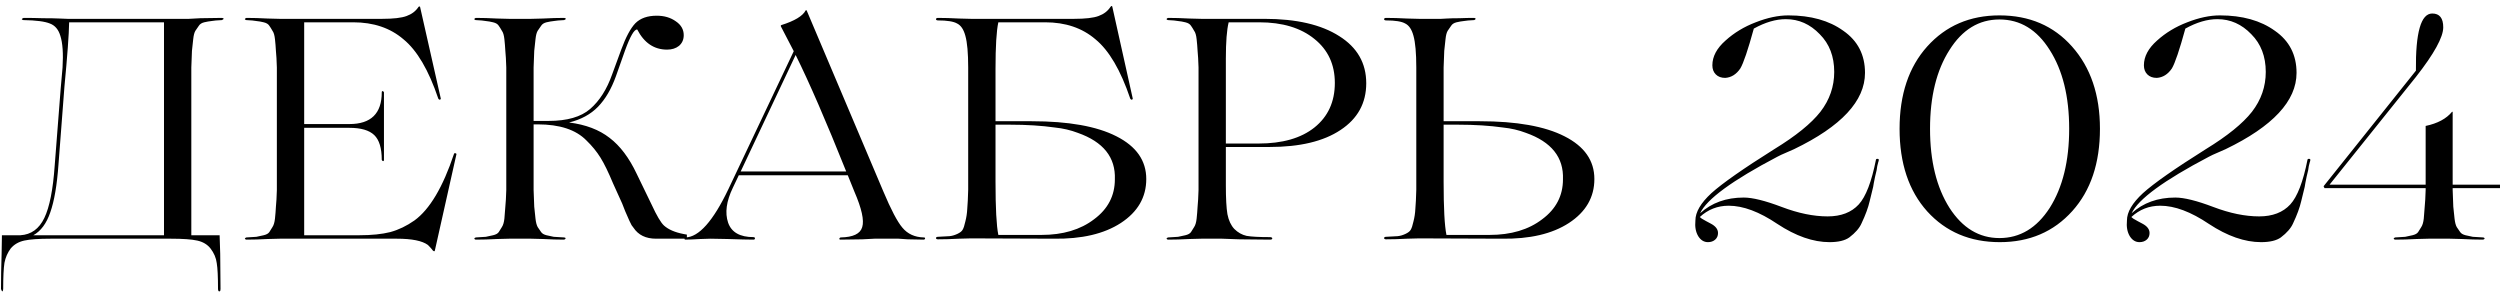 <?xml version="1.0" encoding="UTF-8"?> <svg xmlns="http://www.w3.org/2000/svg" width="199" height="24" viewBox="0 0 199 24" fill="none"><path d="M17.654 1.425C17.737 1.425 17.787 1.45 17.804 1.5C17.787 1.533 17.737 1.567 17.654 1.6C17.287 1.617 17.012 1.642 16.829 1.675C16.662 1.692 16.471 1.725 16.254 1.775C16.054 1.825 15.912 1.917 15.829 2.05C15.746 2.167 15.654 2.3 15.554 2.45C15.471 2.583 15.412 2.808 15.379 3.125C15.346 3.425 15.312 3.733 15.279 4.05C15.262 4.367 15.246 4.808 15.229 5.375V18.725H17.479V18.65L17.529 20.2C17.546 21.233 17.554 22.167 17.554 23C17.554 23.1 17.537 23.158 17.504 23.175C17.471 23.208 17.437 23.208 17.404 23.175C17.371 23.142 17.354 23.083 17.354 23C17.354 22.033 17.321 21.35 17.254 20.95C17.204 20.533 17.037 20.142 16.754 19.775C16.504 19.458 16.154 19.25 15.704 19.15C15.254 19.05 14.554 19 13.604 19H4.029C3.079 19 2.379 19.05 1.929 19.15C1.479 19.25 1.121 19.458 0.854 19.775C0.604 20.108 0.437 20.492 0.354 20.925C0.287 21.358 0.254 22.05 0.254 23C0.254 23.1 0.229 23.167 0.179 23.2C0.146 23.167 0.112 23.1 0.079 23C0.079 22.167 0.096 21.233 0.129 20.2L0.154 18.65V18.725H1.629C2.479 18.675 3.112 18.217 3.529 17.35C3.946 16.483 4.221 15.092 4.354 13.175L4.829 7.075L4.979 5.375C5.046 4.258 4.987 3.417 4.804 2.85C4.654 2.35 4.379 2.025 3.979 1.875C3.579 1.708 2.879 1.617 1.879 1.6C1.812 1.6 1.762 1.575 1.729 1.525C1.746 1.492 1.796 1.458 1.879 1.425C2.379 1.425 2.896 1.433 3.429 1.45C3.962 1.45 4.404 1.458 4.754 1.475C5.104 1.492 5.312 1.5 5.379 1.5H15.029L15.954 1.45C16.571 1.433 17.137 1.425 17.654 1.425ZM2.654 18.725H13.054V1.775H5.504C5.487 2.742 5.362 4.45 5.129 6.9L4.654 13.1C4.537 14.733 4.321 16 4.004 16.9C3.704 17.783 3.254 18.392 2.654 18.725ZM36.138 12.25C36.172 12.167 36.238 12.167 36.338 12.25L34.613 19.95C34.597 20.017 34.547 20.017 34.463 19.95C34.38 19.833 34.247 19.683 34.063 19.5C33.613 19.167 32.788 19 31.588 19H22.263C22.247 19 21.93 19.008 21.313 19.025C20.697 19.058 20.13 19.075 19.613 19.075C19.563 19.075 19.522 19.05 19.488 19C19.505 18.95 19.547 18.917 19.613 18.9C19.98 18.883 20.247 18.867 20.413 18.85C20.597 18.817 20.788 18.775 20.988 18.725C21.205 18.675 21.355 18.592 21.438 18.475C21.522 18.342 21.605 18.208 21.688 18.075C21.788 17.925 21.855 17.7 21.888 17.4C21.922 17.083 21.947 16.767 21.963 16.45C21.997 16.133 22.022 15.692 22.038 15.125V5.375C22.022 4.808 21.997 4.367 21.963 4.05C21.947 3.733 21.922 3.425 21.888 3.125C21.855 2.808 21.788 2.583 21.688 2.45C21.605 2.3 21.522 2.167 21.438 2.05C21.355 1.917 21.205 1.825 20.988 1.775C20.788 1.725 20.597 1.692 20.413 1.675C20.247 1.642 19.98 1.617 19.613 1.6C19.563 1.6 19.522 1.575 19.488 1.525C19.505 1.475 19.547 1.442 19.613 1.425C20.13 1.425 20.697 1.442 21.313 1.475C21.93 1.492 22.247 1.5 22.263 1.5H30.413C31.313 1.5 31.963 1.425 32.363 1.275C32.78 1.125 33.097 0.883 33.313 0.55C33.363 0.5 33.405 0.5 33.438 0.55L35.088 7.85C35.088 7.883 35.072 7.908 35.038 7.925C35.022 7.942 34.997 7.942 34.963 7.925C34.93 7.908 34.905 7.883 34.888 7.85C34.122 5.583 33.197 4.008 32.113 3.125C31.063 2.225 29.73 1.775 28.113 1.775H24.213V9.875H27.813C29.53 9.875 30.388 9.033 30.388 7.35C30.388 7.283 30.413 7.25 30.463 7.25C30.513 7.267 30.547 7.3 30.563 7.35V12.725C30.563 12.792 30.538 12.825 30.488 12.825C30.438 12.808 30.405 12.775 30.388 12.725C30.388 11.792 30.188 11.133 29.788 10.75C29.388 10.367 28.73 10.175 27.813 10.175H24.213V18.725H28.613C29.58 18.725 30.397 18.642 31.063 18.475C31.73 18.292 32.372 17.983 32.988 17.55C34.205 16.667 35.255 14.9 36.138 12.25ZM54.4 18.625L54.675 18.675V19H52.225C51.408 19 50.808 18.708 50.425 18.125C50.375 18.058 50.325 17.992 50.275 17.925C50.242 17.858 50.208 17.792 50.175 17.725C50.142 17.658 50.117 17.608 50.1 17.575C49.85 17.025 49.658 16.567 49.525 16.2L48.8 14.6C48.433 13.717 48.1 13.033 47.8 12.55C47.5 12.067 47.125 11.608 46.675 11.175C45.842 10.325 44.55 9.9 42.8 9.9H42.475V15.125C42.492 15.692 42.508 16.133 42.525 16.45C42.558 16.767 42.592 17.083 42.625 17.4C42.658 17.7 42.717 17.925 42.8 18.075C42.9 18.208 42.992 18.342 43.075 18.475C43.158 18.592 43.3 18.675 43.5 18.725C43.717 18.775 43.908 18.817 44.075 18.85C44.258 18.867 44.533 18.883 44.9 18.9C44.967 18.9 45.008 18.925 45.025 18.975C45.008 19.025 44.967 19.058 44.9 19.075C44.4 19.075 43.842 19.058 43.225 19.025C42.608 19.008 42.292 19 42.275 19H40.525C40.508 19 40.192 19.008 39.575 19.025C38.958 19.058 38.392 19.075 37.875 19.075C37.825 19.075 37.783 19.05 37.75 19C37.767 18.95 37.808 18.917 37.875 18.9C38.242 18.883 38.508 18.867 38.675 18.85C38.858 18.817 39.05 18.775 39.25 18.725C39.467 18.675 39.617 18.592 39.7 18.475C39.783 18.342 39.867 18.208 39.95 18.075C40.05 17.925 40.117 17.7 40.15 17.4C40.183 17.083 40.208 16.767 40.225 16.45C40.258 16.133 40.283 15.692 40.3 15.125V5.375C40.283 4.808 40.258 4.367 40.225 4.05C40.208 3.733 40.183 3.425 40.15 3.125C40.117 2.808 40.05 2.583 39.95 2.45C39.867 2.3 39.783 2.167 39.7 2.05C39.617 1.917 39.467 1.825 39.25 1.775C39.05 1.725 38.858 1.692 38.675 1.675C38.508 1.642 38.242 1.617 37.875 1.6C37.825 1.6 37.783 1.575 37.75 1.525C37.767 1.475 37.808 1.442 37.875 1.425C38.392 1.425 38.958 1.442 39.575 1.475C40.192 1.492 40.508 1.5 40.525 1.5H42.275C42.292 1.5 42.608 1.492 43.225 1.475C43.842 1.442 44.4 1.425 44.9 1.425C44.967 1.425 45.017 1.45 45.05 1.5C45.033 1.533 44.983 1.567 44.9 1.6C44.533 1.617 44.258 1.642 44.075 1.675C43.908 1.692 43.717 1.725 43.5 1.775C43.3 1.825 43.158 1.917 43.075 2.05C42.992 2.167 42.9 2.3 42.8 2.45C42.717 2.583 42.658 2.808 42.625 3.125C42.592 3.425 42.558 3.733 42.525 4.05C42.508 4.367 42.492 4.808 42.475 5.375V9.625H43.25H43.675C45.142 9.625 46.242 9.308 46.975 8.675C47.725 8.025 48.308 7.108 48.725 5.925L49.45 3.95C49.817 2.95 50.192 2.25 50.575 1.85C50.975 1.45 51.542 1.25 52.275 1.25C52.875 1.25 53.383 1.4 53.8 1.7C54.217 1.983 54.425 2.35 54.425 2.8C54.425 3.15 54.3 3.433 54.05 3.65C53.8 3.85 53.483 3.95 53.1 3.95C52.067 3.95 51.275 3.417 50.725 2.35C50.492 2.317 50.167 2.875 49.75 4.025L49.025 6.075C48.658 7.092 48.183 7.9 47.6 8.5C47.017 9.1 46.25 9.517 45.3 9.75C46.617 9.917 47.692 10.325 48.525 10.975C49.358 11.608 50.075 12.558 50.675 13.825L51.875 16.3C52.275 17.167 52.6 17.717 52.85 17.95C53.2 18.267 53.717 18.492 54.4 18.625ZM73.533 18.9C73.617 18.9 73.65 18.933 73.633 19C73.617 19.05 73.583 19.075 73.533 19.075C73.167 19.075 72.742 19.067 72.258 19.05L71.533 19H69.608L68.633 19.05C67.983 19.067 67.408 19.075 66.908 19.075C66.842 19.075 66.808 19.05 66.808 19C66.825 18.95 66.858 18.917 66.908 18.9C67.908 18.883 68.483 18.608 68.633 18.075C68.8 17.542 68.592 16.6 68.008 15.25L67.483 13.95H63.308H58.808L58.333 14.95C57.817 16.017 57.692 16.942 57.958 17.725C58.225 18.492 58.9 18.875 59.983 18.875C60.033 18.875 60.067 18.892 60.083 18.925C60.1 18.958 60.1 18.992 60.083 19.025C60.067 19.058 60.033 19.075 59.983 19.075C59.6 19.075 58.908 19.058 57.908 19.025C57.408 19.008 56.958 19 56.558 19C56.325 19 56.058 19.008 55.758 19.025C55.192 19.058 54.792 19.075 54.558 19.075C54.508 19.075 54.483 19.05 54.483 19C54.483 18.933 54.508 18.9 54.558 18.9C55.625 18.883 56.767 17.6 57.983 15.05L63.183 4.075L62.158 2.1C62.142 2.05 62.15 2.017 62.183 2C63.25 1.667 63.9 1.275 64.133 0.825C64.15 0.808 64.175 0.808 64.208 0.825L70.308 15.225C70.925 16.692 71.433 17.658 71.833 18.125C72.25 18.625 72.817 18.883 73.533 18.9ZM58.958 13.65H63.308H67.358C65.758 9.65 64.417 6.558 63.333 4.375L58.958 13.65ZM79.243 9.65H82.118C85.051 9.65 87.301 10.05 88.868 10.85C90.451 11.65 91.243 12.783 91.243 14.25C91.243 15.7 90.568 16.867 89.218 17.75C87.884 18.617 86.101 19.033 83.868 19L77.293 18.975C77.276 18.975 76.959 18.983 76.343 19C75.726 19.033 75.159 19.05 74.643 19.05C74.593 19.05 74.551 19.033 74.518 19C74.501 18.967 74.501 18.933 74.518 18.9C74.551 18.867 74.593 18.85 74.643 18.85C75.059 18.833 75.368 18.817 75.568 18.8C75.768 18.783 75.976 18.725 76.193 18.625C76.409 18.525 76.551 18.417 76.618 18.3C76.701 18.167 76.776 17.942 76.843 17.625C76.926 17.308 76.976 16.975 76.993 16.625C77.026 16.258 77.051 15.75 77.068 15.1V5.375C77.068 4.225 76.993 3.383 76.843 2.85C76.709 2.35 76.493 2.025 76.193 1.875C75.909 1.708 75.393 1.625 74.643 1.625C74.593 1.625 74.551 1.608 74.518 1.575C74.501 1.542 74.501 1.508 74.518 1.475C74.551 1.442 74.593 1.425 74.643 1.425C75.159 1.425 75.726 1.442 76.343 1.475C76.959 1.492 77.276 1.5 77.293 1.5H85.493C86.393 1.5 87.043 1.425 87.443 1.275C87.859 1.125 88.176 0.883 88.393 0.55C88.476 0.45 88.526 0.45 88.543 0.55L90.168 7.85C90.168 7.883 90.151 7.908 90.118 7.925C90.101 7.942 90.076 7.942 90.043 7.925C90.009 7.908 89.984 7.883 89.968 7.85C89.201 5.583 88.276 4.008 87.193 3.125C86.143 2.225 84.809 1.775 83.193 1.775H79.468C79.318 2.458 79.243 3.692 79.243 5.475V9.65ZM79.468 18.7H82.893C84.609 18.7 86.009 18.283 87.093 17.45C88.193 16.633 88.743 15.575 88.743 14.275C88.809 12.525 87.826 11.292 85.793 10.575C85.226 10.358 84.618 10.217 83.968 10.15C82.918 10 81.726 9.925 80.393 9.925H79.243V14.475C79.243 16.558 79.318 17.967 79.468 18.7ZM101.053 11.7H97.578V14.75C97.578 15.783 97.619 16.55 97.703 17.05C97.802 17.55 97.986 17.942 98.252 18.225C98.536 18.508 98.861 18.692 99.228 18.775C99.611 18.842 100.236 18.875 101.103 18.875C101.169 18.875 101.219 18.892 101.253 18.925C101.286 18.958 101.286 18.992 101.253 19.025C101.236 19.058 101.186 19.075 101.103 19.075C100.369 19.075 99.552 19.067 98.653 19.05L97.278 19H95.627C95.611 19 95.294 19.008 94.677 19.025C94.061 19.058 93.494 19.075 92.978 19.075C92.927 19.075 92.886 19.05 92.853 19C92.869 18.95 92.911 18.917 92.978 18.9C93.344 18.883 93.611 18.867 93.778 18.85C93.961 18.817 94.153 18.775 94.353 18.725C94.569 18.675 94.719 18.592 94.802 18.475C94.886 18.342 94.969 18.208 95.052 18.075C95.153 17.925 95.219 17.7 95.252 17.4C95.286 17.083 95.311 16.767 95.328 16.45C95.361 16.133 95.386 15.692 95.403 15.125V5.375C95.386 4.808 95.361 4.367 95.328 4.05C95.311 3.733 95.286 3.425 95.252 3.125C95.219 2.808 95.153 2.583 95.052 2.45C94.969 2.3 94.886 2.167 94.802 2.05C94.719 1.917 94.569 1.825 94.353 1.775C94.153 1.725 93.961 1.692 93.778 1.675C93.611 1.642 93.344 1.617 92.978 1.6C92.927 1.6 92.886 1.575 92.853 1.525C92.869 1.475 92.911 1.442 92.978 1.425C93.494 1.425 94.061 1.442 94.677 1.475C95.294 1.492 95.611 1.5 95.627 1.5H100.653C103.186 1.5 105.169 1.958 106.603 2.875C108.036 3.775 108.753 5.025 108.753 6.625C108.753 8.208 108.069 9.45 106.703 10.35C105.353 11.25 103.469 11.7 101.053 11.7ZM100.228 1.775H97.802C97.653 2.375 97.578 3.333 97.578 4.65V11.425H100.178C102.078 11.425 103.561 11 104.628 10.15C105.711 9.283 106.253 8.1 106.253 6.6C106.253 5.133 105.711 3.967 104.628 3.1C103.544 2.217 102.078 1.775 100.228 1.775ZM119.537 19L112.962 18.975C112.945 18.975 112.628 18.983 112.012 19C111.395 19.033 110.828 19.05 110.312 19.05C110.262 19.05 110.22 19.033 110.187 19C110.17 18.967 110.17 18.933 110.187 18.9C110.22 18.867 110.262 18.85 110.312 18.85C110.728 18.833 111.037 18.817 111.237 18.8C111.437 18.783 111.645 18.725 111.862 18.625C112.078 18.525 112.22 18.417 112.287 18.3C112.37 18.167 112.445 17.942 112.512 17.625C112.595 17.308 112.645 16.975 112.662 16.625C112.695 16.258 112.72 15.75 112.737 15.1V5.375C112.737 4.225 112.662 3.383 112.512 2.85C112.378 2.35 112.162 2.025 111.862 1.875C111.578 1.708 111.062 1.625 110.312 1.625C110.262 1.625 110.22 1.608 110.187 1.575C110.17 1.542 110.17 1.508 110.187 1.475C110.22 1.442 110.262 1.425 110.312 1.425C110.828 1.425 111.395 1.442 112.012 1.475C112.628 1.492 112.945 1.5 112.962 1.5H114.712C114.762 1.5 114.912 1.492 115.162 1.475C115.428 1.458 115.762 1.45 116.162 1.45C116.578 1.433 116.97 1.425 117.337 1.425C117.403 1.425 117.445 1.45 117.462 1.5C117.445 1.55 117.403 1.583 117.337 1.6C116.97 1.617 116.695 1.642 116.512 1.675C116.345 1.692 116.153 1.725 115.937 1.775C115.737 1.825 115.595 1.917 115.512 2.05C115.428 2.167 115.337 2.3 115.237 2.45C115.153 2.583 115.095 2.808 115.062 3.125C115.028 3.425 114.995 3.733 114.962 4.05C114.945 4.367 114.928 4.808 114.912 5.375V9.65H117.787C120.72 9.65 122.97 10.05 124.537 10.85C126.12 11.65 126.912 12.783 126.912 14.25C126.912 15.7 126.237 16.867 124.887 17.75C123.553 18.617 121.77 19.033 119.537 19ZM115.137 18.7H118.562C120.278 18.7 121.678 18.283 122.762 17.45C123.862 16.633 124.412 15.575 124.412 14.275C124.478 12.525 123.495 11.292 121.462 10.575C120.895 10.358 120.287 10.217 119.637 10.15C118.587 10 117.395 9.925 116.062 9.925H114.912V14.475C114.912 16.558 114.987 17.967 115.137 18.7ZM137.604 16.375C136.721 16.375 135.954 16.675 135.304 17.275L135.454 17.4C135.487 17.417 135.604 17.483 135.804 17.6C136.004 17.7 136.129 17.767 136.179 17.8C136.562 18 136.754 18.25 136.754 18.55C136.754 18.767 136.679 18.942 136.529 19.075C136.379 19.208 136.187 19.275 135.954 19.275C135.637 19.275 135.379 19.117 135.179 18.8C134.979 18.467 134.904 18.05 134.954 17.55C134.954 16.883 135.379 16.158 136.229 15.375C137.096 14.592 138.762 13.425 141.229 11.875C142.946 10.825 144.171 9.833 144.904 8.9C145.637 7.95 146.004 6.892 146.004 5.725C146.004 4.492 145.621 3.492 144.854 2.725C144.087 1.925 143.187 1.525 142.154 1.525C141.354 1.525 140.504 1.775 139.604 2.275C139.137 3.975 138.779 5.033 138.529 5.45C138.212 5.917 137.812 6.167 137.329 6.2C137.012 6.2 136.762 6.108 136.579 5.925C136.396 5.742 136.304 5.5 136.304 5.2C136.304 4.5 136.654 3.842 137.354 3.225C138.037 2.608 138.837 2.125 139.754 1.775C140.687 1.408 141.554 1.225 142.354 1.225C144.137 1.225 145.596 1.633 146.729 2.45C147.879 3.25 148.454 4.367 148.454 5.8C148.454 8.033 146.571 10.058 142.804 11.875C142.587 11.975 142.246 12.125 141.779 12.325L141.479 12.475C137.896 14.358 135.846 15.858 135.329 16.975C136.246 16.142 137.404 15.725 138.804 15.725C139.504 15.725 140.512 15.975 141.829 16.475C143.146 16.975 144.362 17.225 145.479 17.225C146.546 17.225 147.371 16.908 147.954 16.275C148.521 15.658 148.979 14.467 149.329 12.7C149.346 12.65 149.404 12.633 149.504 12.65L149.554 12.7C149.554 12.767 149.537 12.842 149.504 12.925C149.487 12.992 149.462 13.092 149.429 13.225C149.412 13.342 149.396 13.45 149.379 13.55C149.346 13.7 149.304 13.875 149.254 14.075C149.221 14.275 149.187 14.442 149.154 14.575C149.137 14.692 149.121 14.792 149.104 14.875L148.829 16C148.712 16.517 148.496 17.108 148.179 17.775C148.012 18.158 147.687 18.533 147.204 18.9C146.854 19.15 146.329 19.275 145.629 19.275C144.329 19.275 142.946 18.792 141.479 17.825C140.046 16.858 138.754 16.375 137.604 16.375ZM151.206 10.25C151.206 7.517 151.94 5.333 153.406 3.7C154.89 2.05 156.806 1.225 159.156 1.225C161.54 1.225 163.465 2.05 164.931 3.7C166.415 5.367 167.156 7.55 167.156 10.25C167.156 12.983 166.423 15.167 164.956 16.8C163.473 18.45 161.548 19.275 159.181 19.275C156.815 19.275 154.89 18.458 153.406 16.825C151.94 15.192 151.206 13 151.206 10.25ZM159.156 18.95C160.79 18.95 162.123 18.15 163.156 16.55C164.19 14.917 164.706 12.817 164.706 10.25C164.706 7.683 164.19 5.592 163.156 3.975C162.14 2.358 160.806 1.55 159.156 1.55C157.523 1.55 156.198 2.358 155.181 3.975C154.148 5.592 153.631 7.683 153.631 10.25C153.631 12.817 154.148 14.917 155.181 16.55C156.215 18.15 157.54 18.95 159.156 18.95ZM171.955 16.375C171.071 16.375 170.305 16.675 169.655 17.275L169.805 17.4C169.838 17.417 169.955 17.483 170.155 17.6C170.355 17.7 170.48 17.767 170.53 17.8C170.913 18 171.105 18.25 171.105 18.55C171.105 18.767 171.03 18.942 170.88 19.075C170.73 19.208 170.538 19.275 170.305 19.275C169.988 19.275 169.73 19.117 169.53 18.8C169.33 18.467 169.255 18.05 169.305 17.55C169.305 16.883 169.73 16.158 170.58 15.375C171.446 14.592 173.113 13.425 175.58 11.875C177.296 10.825 178.521 9.833 179.255 8.9C179.988 7.95 180.355 6.892 180.355 5.725C180.355 4.492 179.971 3.492 179.205 2.725C178.438 1.925 177.538 1.525 176.505 1.525C175.705 1.525 174.855 1.775 173.955 2.275C173.488 3.975 173.13 5.033 172.88 5.45C172.563 5.917 172.163 6.167 171.68 6.2C171.363 6.2 171.113 6.108 170.93 5.925C170.746 5.742 170.655 5.5 170.655 5.2C170.655 4.5 171.005 3.842 171.705 3.225C172.388 2.608 173.188 2.125 174.105 1.775C175.038 1.408 175.905 1.225 176.705 1.225C178.488 1.225 179.946 1.633 181.08 2.45C182.23 3.25 182.805 4.367 182.805 5.8C182.805 8.033 180.921 10.058 177.155 11.875C176.938 11.975 176.596 12.125 176.13 12.325L175.83 12.475C172.246 14.358 170.196 15.858 169.68 16.975C170.596 16.142 171.755 15.725 173.155 15.725C173.855 15.725 174.863 15.975 176.18 16.475C177.496 16.975 178.713 17.225 179.83 17.225C180.896 17.225 181.721 16.908 182.305 16.275C182.871 15.658 183.33 14.467 183.68 12.7C183.696 12.65 183.755 12.633 183.855 12.65L183.905 12.7C183.905 12.767 183.888 12.842 183.855 12.925C183.838 12.992 183.813 13.092 183.78 13.225C183.763 13.342 183.746 13.45 183.73 13.55C183.696 13.7 183.655 13.875 183.605 14.075C183.571 14.275 183.538 14.442 183.505 14.575C183.488 14.692 183.471 14.792 183.455 14.875L183.18 16C183.063 16.517 182.846 17.108 182.53 17.775C182.363 18.158 182.038 18.533 181.555 18.9C181.205 19.15 180.68 19.275 179.98 19.275C178.68 19.275 177.296 18.792 175.83 17.825C174.396 16.858 173.105 16.375 171.955 16.375ZM195.007 19H193.307C193.29 19 192.974 19.008 192.357 19.025C191.74 19.058 191.174 19.075 190.657 19.075C190.607 19.075 190.565 19.05 190.532 19C190.549 18.95 190.59 18.917 190.657 18.9C191.024 18.883 191.29 18.867 191.457 18.85C191.64 18.817 191.832 18.775 192.032 18.725C192.249 18.675 192.399 18.592 192.482 18.475C192.565 18.342 192.649 18.208 192.732 18.075C192.832 17.925 192.899 17.7 192.932 17.4C192.965 17.083 192.99 16.767 193.007 16.45C193.04 16.133 193.065 15.692 193.082 15.125V14.975H185.032L184.957 14.825L192.307 5.625C192.274 2.592 192.707 1.075 193.607 1.075C194.19 1.075 194.482 1.442 194.482 2.175C194.482 2.958 193.757 4.275 192.307 6.125L185.432 14.7H193.082V10.025C194.032 9.825 194.732 9.45 195.182 8.9H195.232V14.7H199.007V14.975H195.232V15.125C195.249 15.692 195.265 16.133 195.282 16.45C195.315 16.767 195.349 17.083 195.382 17.4C195.415 17.7 195.474 17.925 195.557 18.075C195.657 18.208 195.749 18.342 195.832 18.475C195.915 18.592 196.057 18.675 196.257 18.725C196.474 18.775 196.665 18.817 196.832 18.85C197.015 18.867 197.29 18.883 197.657 18.9C197.707 18.9 197.749 18.925 197.782 18.975C197.765 19.025 197.724 19.058 197.657 19.075C197.14 19.075 196.574 19.058 195.957 19.025C195.34 19.008 195.024 19 195.007 19Z" fill="black"></path></svg> 